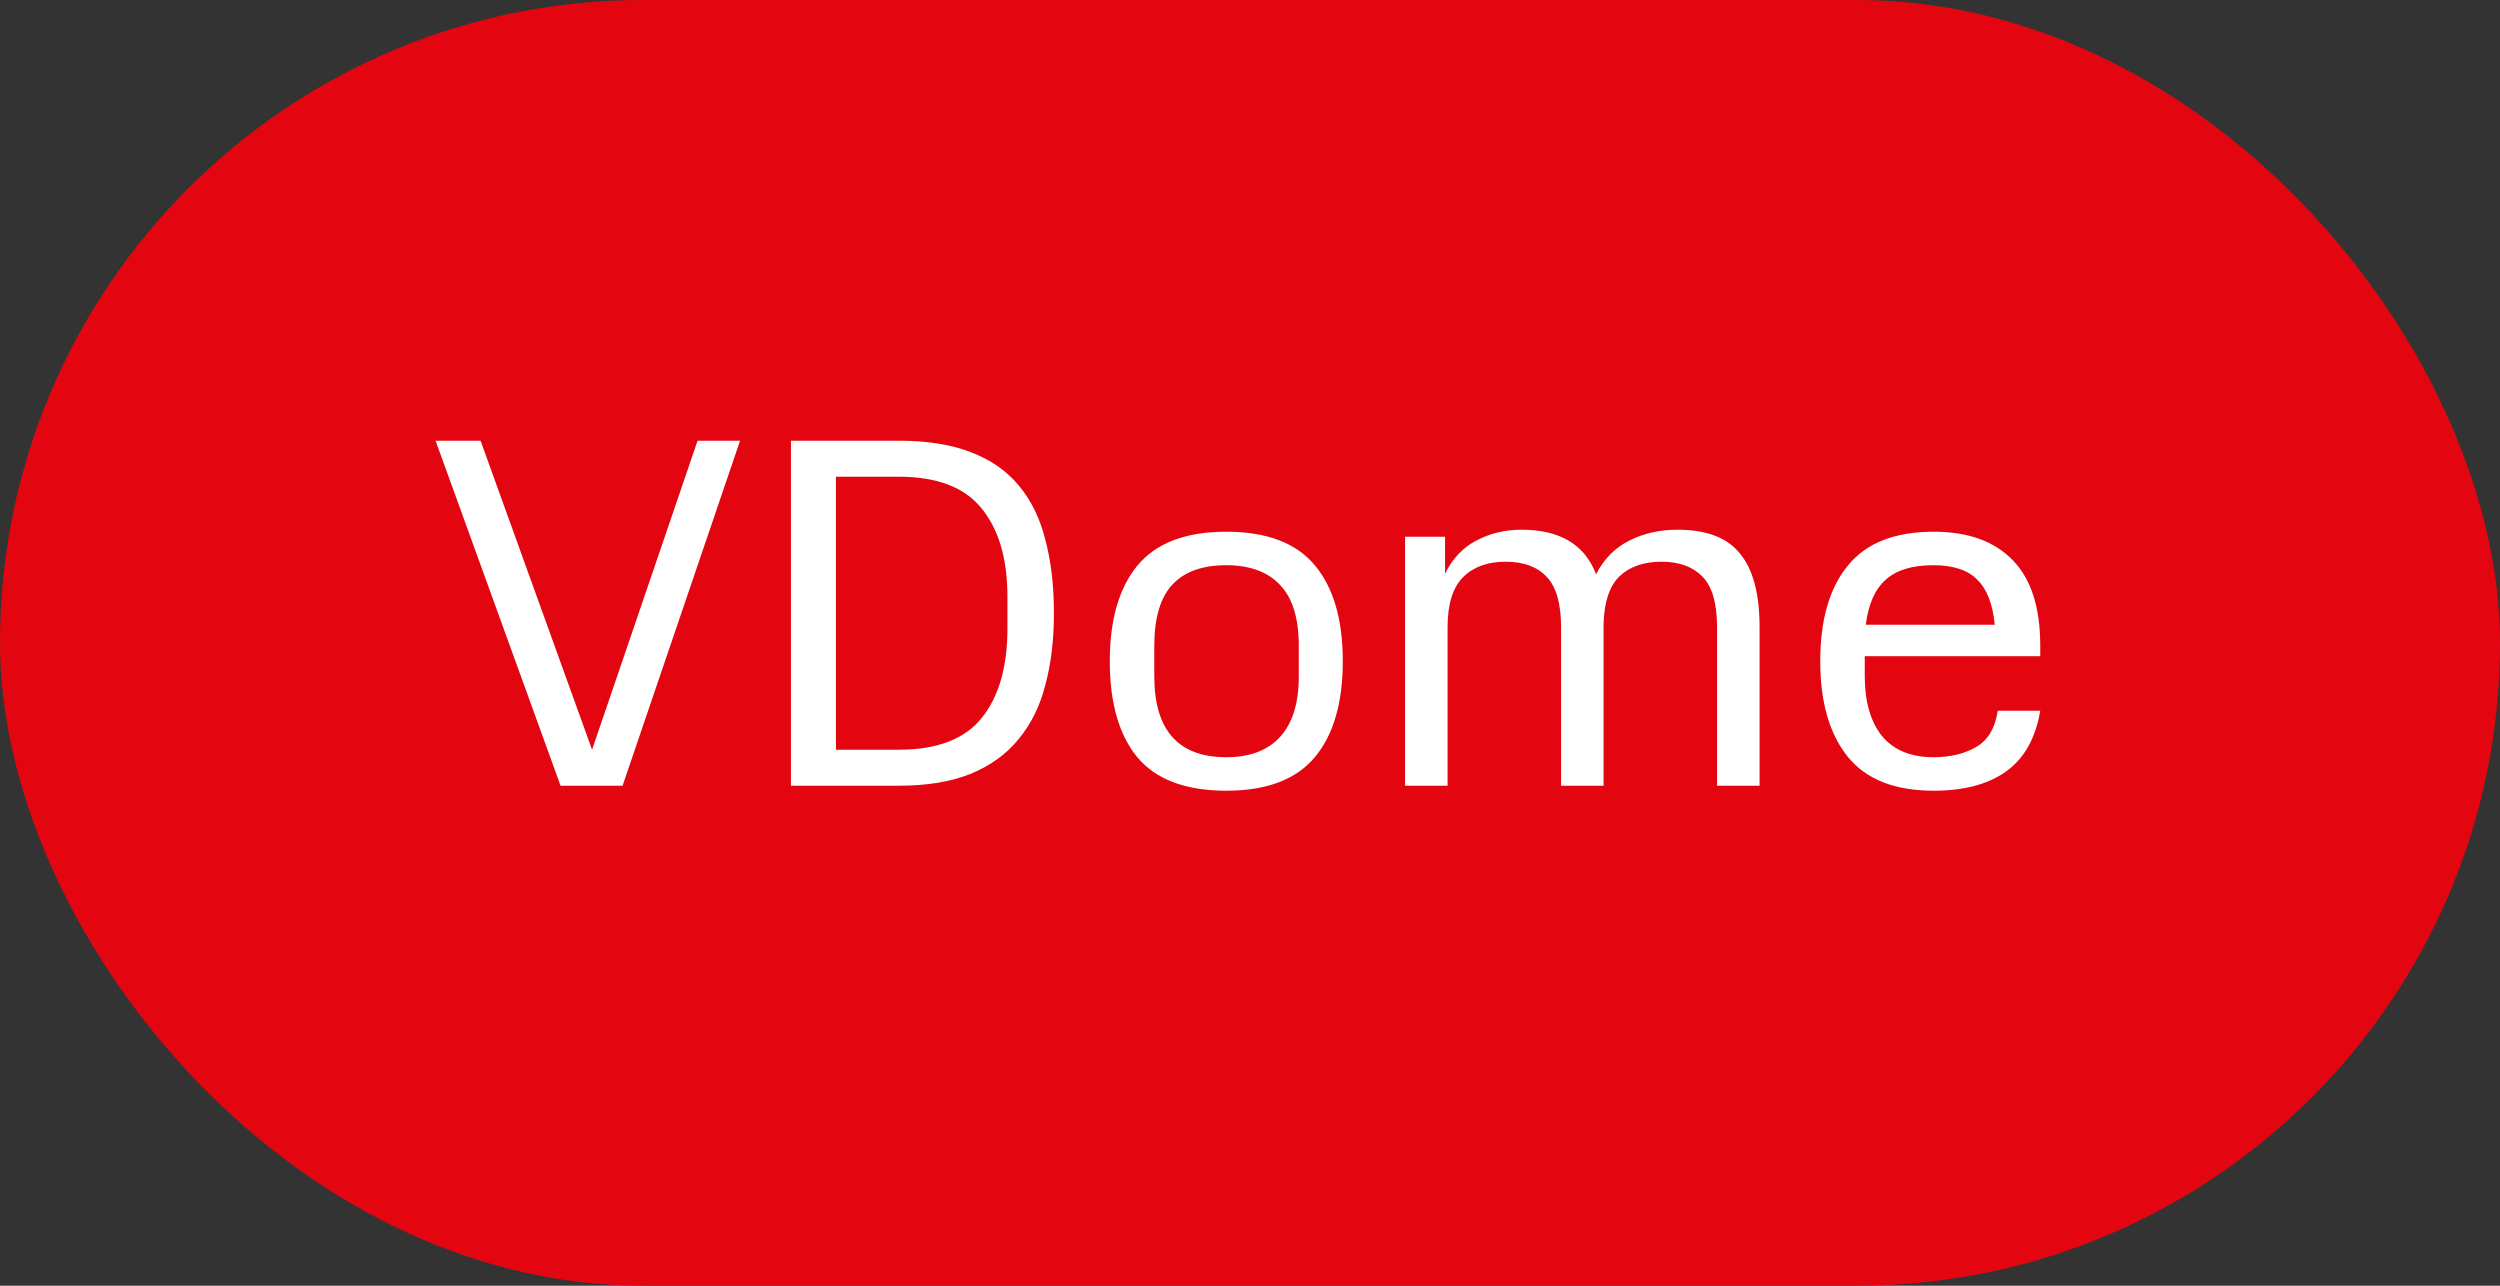 <?xml version="1.0" encoding="UTF-8"?> <svg xmlns="http://www.w3.org/2000/svg" width="70" height="36" viewBox="0 0 70 36" fill="none"><rect x="0" y="0" width="70" height="36" fill="#333333" stroke="none"/> <rect width="70" height="36" rx="18" fill="#E30611"></rect> <path d="M15.696 22L12.196 12.34H13.456L16.578 20.992L19.532 12.34H20.722L17.432 22H15.696ZM25.17 20.992C26.243 20.992 27.018 20.693 27.494 20.096C27.97 19.499 28.208 18.668 28.208 17.604V16.708C28.208 15.644 27.965 14.818 27.48 14.23C27.004 13.642 26.234 13.348 25.17 13.348H23.406V20.992H25.17ZM22.146 22V12.34H25.17C25.963 12.34 26.635 12.447 27.186 12.662C27.746 12.877 28.194 13.189 28.53 13.6C28.875 14.011 29.123 14.519 29.272 15.126C29.431 15.723 29.51 16.405 29.51 17.17C29.51 17.907 29.431 18.575 29.272 19.172C29.123 19.76 28.875 20.264 28.53 20.684C28.194 21.104 27.746 21.431 27.186 21.664C26.635 21.888 25.963 22 25.17 22H22.146ZM34.336 22.14C33.198 22.14 32.367 21.827 31.844 21.202C31.331 20.577 31.074 19.681 31.074 18.514C31.074 17.357 31.331 16.465 31.844 15.84C32.367 15.205 33.198 14.888 34.336 14.888C35.466 14.888 36.292 15.201 36.814 15.826C37.337 16.451 37.598 17.347 37.598 18.514C37.598 19.681 37.337 20.577 36.814 21.202C36.292 21.827 35.466 22.14 34.336 22.14ZM34.336 21.202C34.99 21.202 35.489 21.015 35.834 20.642C36.189 20.259 36.366 19.69 36.366 18.934V18.08C36.366 17.305 36.189 16.736 35.834 16.372C35.489 16.008 34.99 15.826 34.336 15.826C33.664 15.826 33.16 16.008 32.824 16.372C32.488 16.736 32.32 17.305 32.32 18.08V18.934C32.32 20.446 32.992 21.202 34.336 21.202ZM43.71 17.562C43.71 16.899 43.574 16.428 43.304 16.148C43.042 15.868 42.66 15.728 42.156 15.728C41.652 15.728 41.255 15.873 40.966 16.162C40.676 16.451 40.532 16.918 40.532 17.562V22H39.342V15.028H40.462V16.064C40.667 15.644 40.956 15.336 41.33 15.14C41.712 14.935 42.137 14.832 42.604 14.832C43.677 14.832 44.372 15.247 44.69 16.078C44.904 15.658 45.212 15.345 45.614 15.14C46.015 14.935 46.468 14.832 46.972 14.832C47.784 14.832 48.367 15.056 48.722 15.504C49.086 15.943 49.268 16.629 49.268 17.562V22H48.078V17.562C48.078 16.899 47.942 16.428 47.672 16.148C47.401 15.868 47.018 15.728 46.524 15.728C46.029 15.728 45.637 15.863 45.348 16.134C45.068 16.405 44.918 16.848 44.9 17.464V17.548V22H43.71V17.562ZM54.145 21.202C54.602 21.202 54.994 21.109 55.321 20.922C55.657 20.735 55.862 20.395 55.937 19.9H57.127C56.996 20.675 56.674 21.244 56.161 21.608C55.657 21.963 54.985 22.14 54.145 22.14C53.053 22.14 52.25 21.823 51.737 21.188C51.224 20.553 50.967 19.662 50.967 18.514C50.967 17.357 51.224 16.465 51.737 15.84C52.25 15.205 53.053 14.888 54.145 14.888C55.106 14.888 55.844 15.154 56.357 15.686C56.87 16.209 57.127 17.007 57.127 18.08V18.374H52.213V18.934C52.213 19.643 52.372 20.199 52.689 20.6C53.016 21.001 53.501 21.202 54.145 21.202ZM54.131 15.826C53.543 15.826 53.1 15.961 52.801 16.232C52.502 16.493 52.316 16.913 52.241 17.492H55.853C55.797 16.913 55.634 16.493 55.363 16.232C55.102 15.961 54.691 15.826 54.131 15.826Z" fill="white"></path> </svg> 